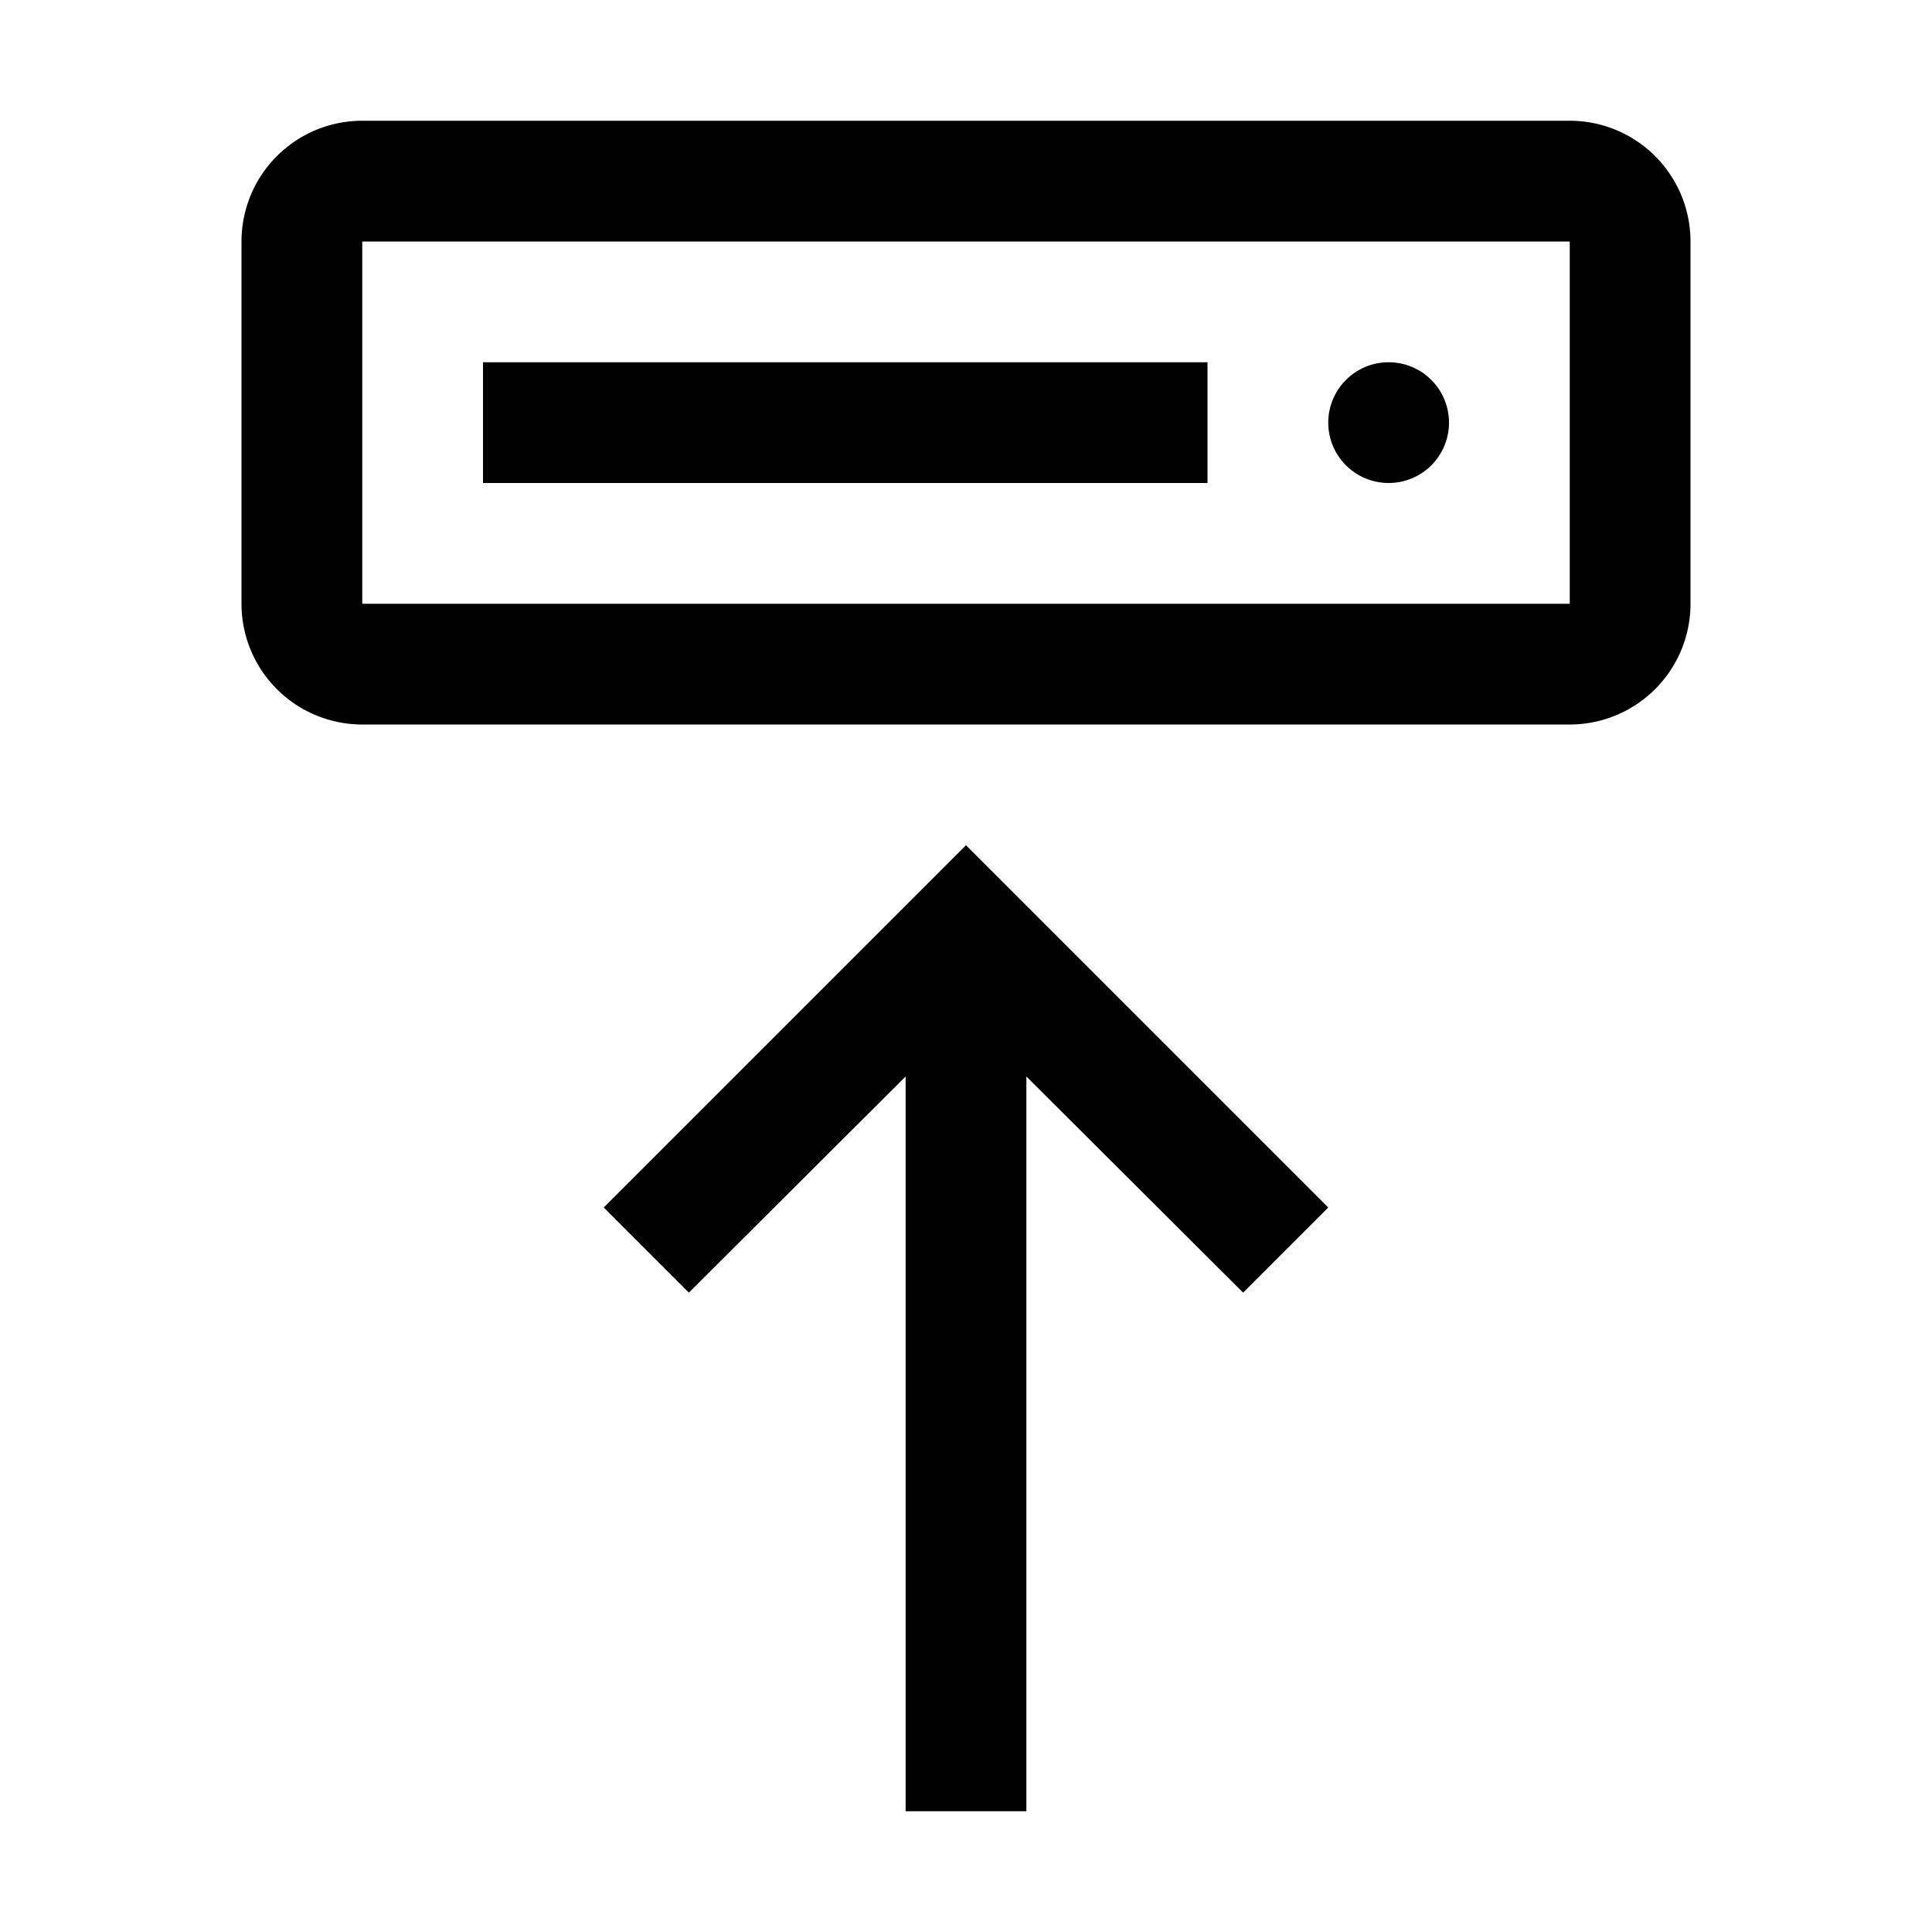 <?xml version="1.0" encoding="utf-8"?>
<!-- Generator: www.svgicons.com -->
<svg xmlns="http://www.w3.org/2000/svg" width="800" height="800" viewBox="0 0 32 32">
<circle cx="23" cy="7" r="1" fill="currentColor"/><path d="M26 4v6H6V4h20m0-2H6a2 2 0 0 0-2 2v6a2 2 0 0 0 2 2h20a2 2 0 0 0 2-2V4a2 2 0 0 0-2-2z" fill="currentColor"/><path d="M20.59 21.41L17 17.83V30h-2V17.83l-3.59 3.58L10 20l6-6l6 6l-1.41 1.41z" fill="currentColor"/><path d="M8 6h12v2H8z" fill="currentColor"/>
</svg>